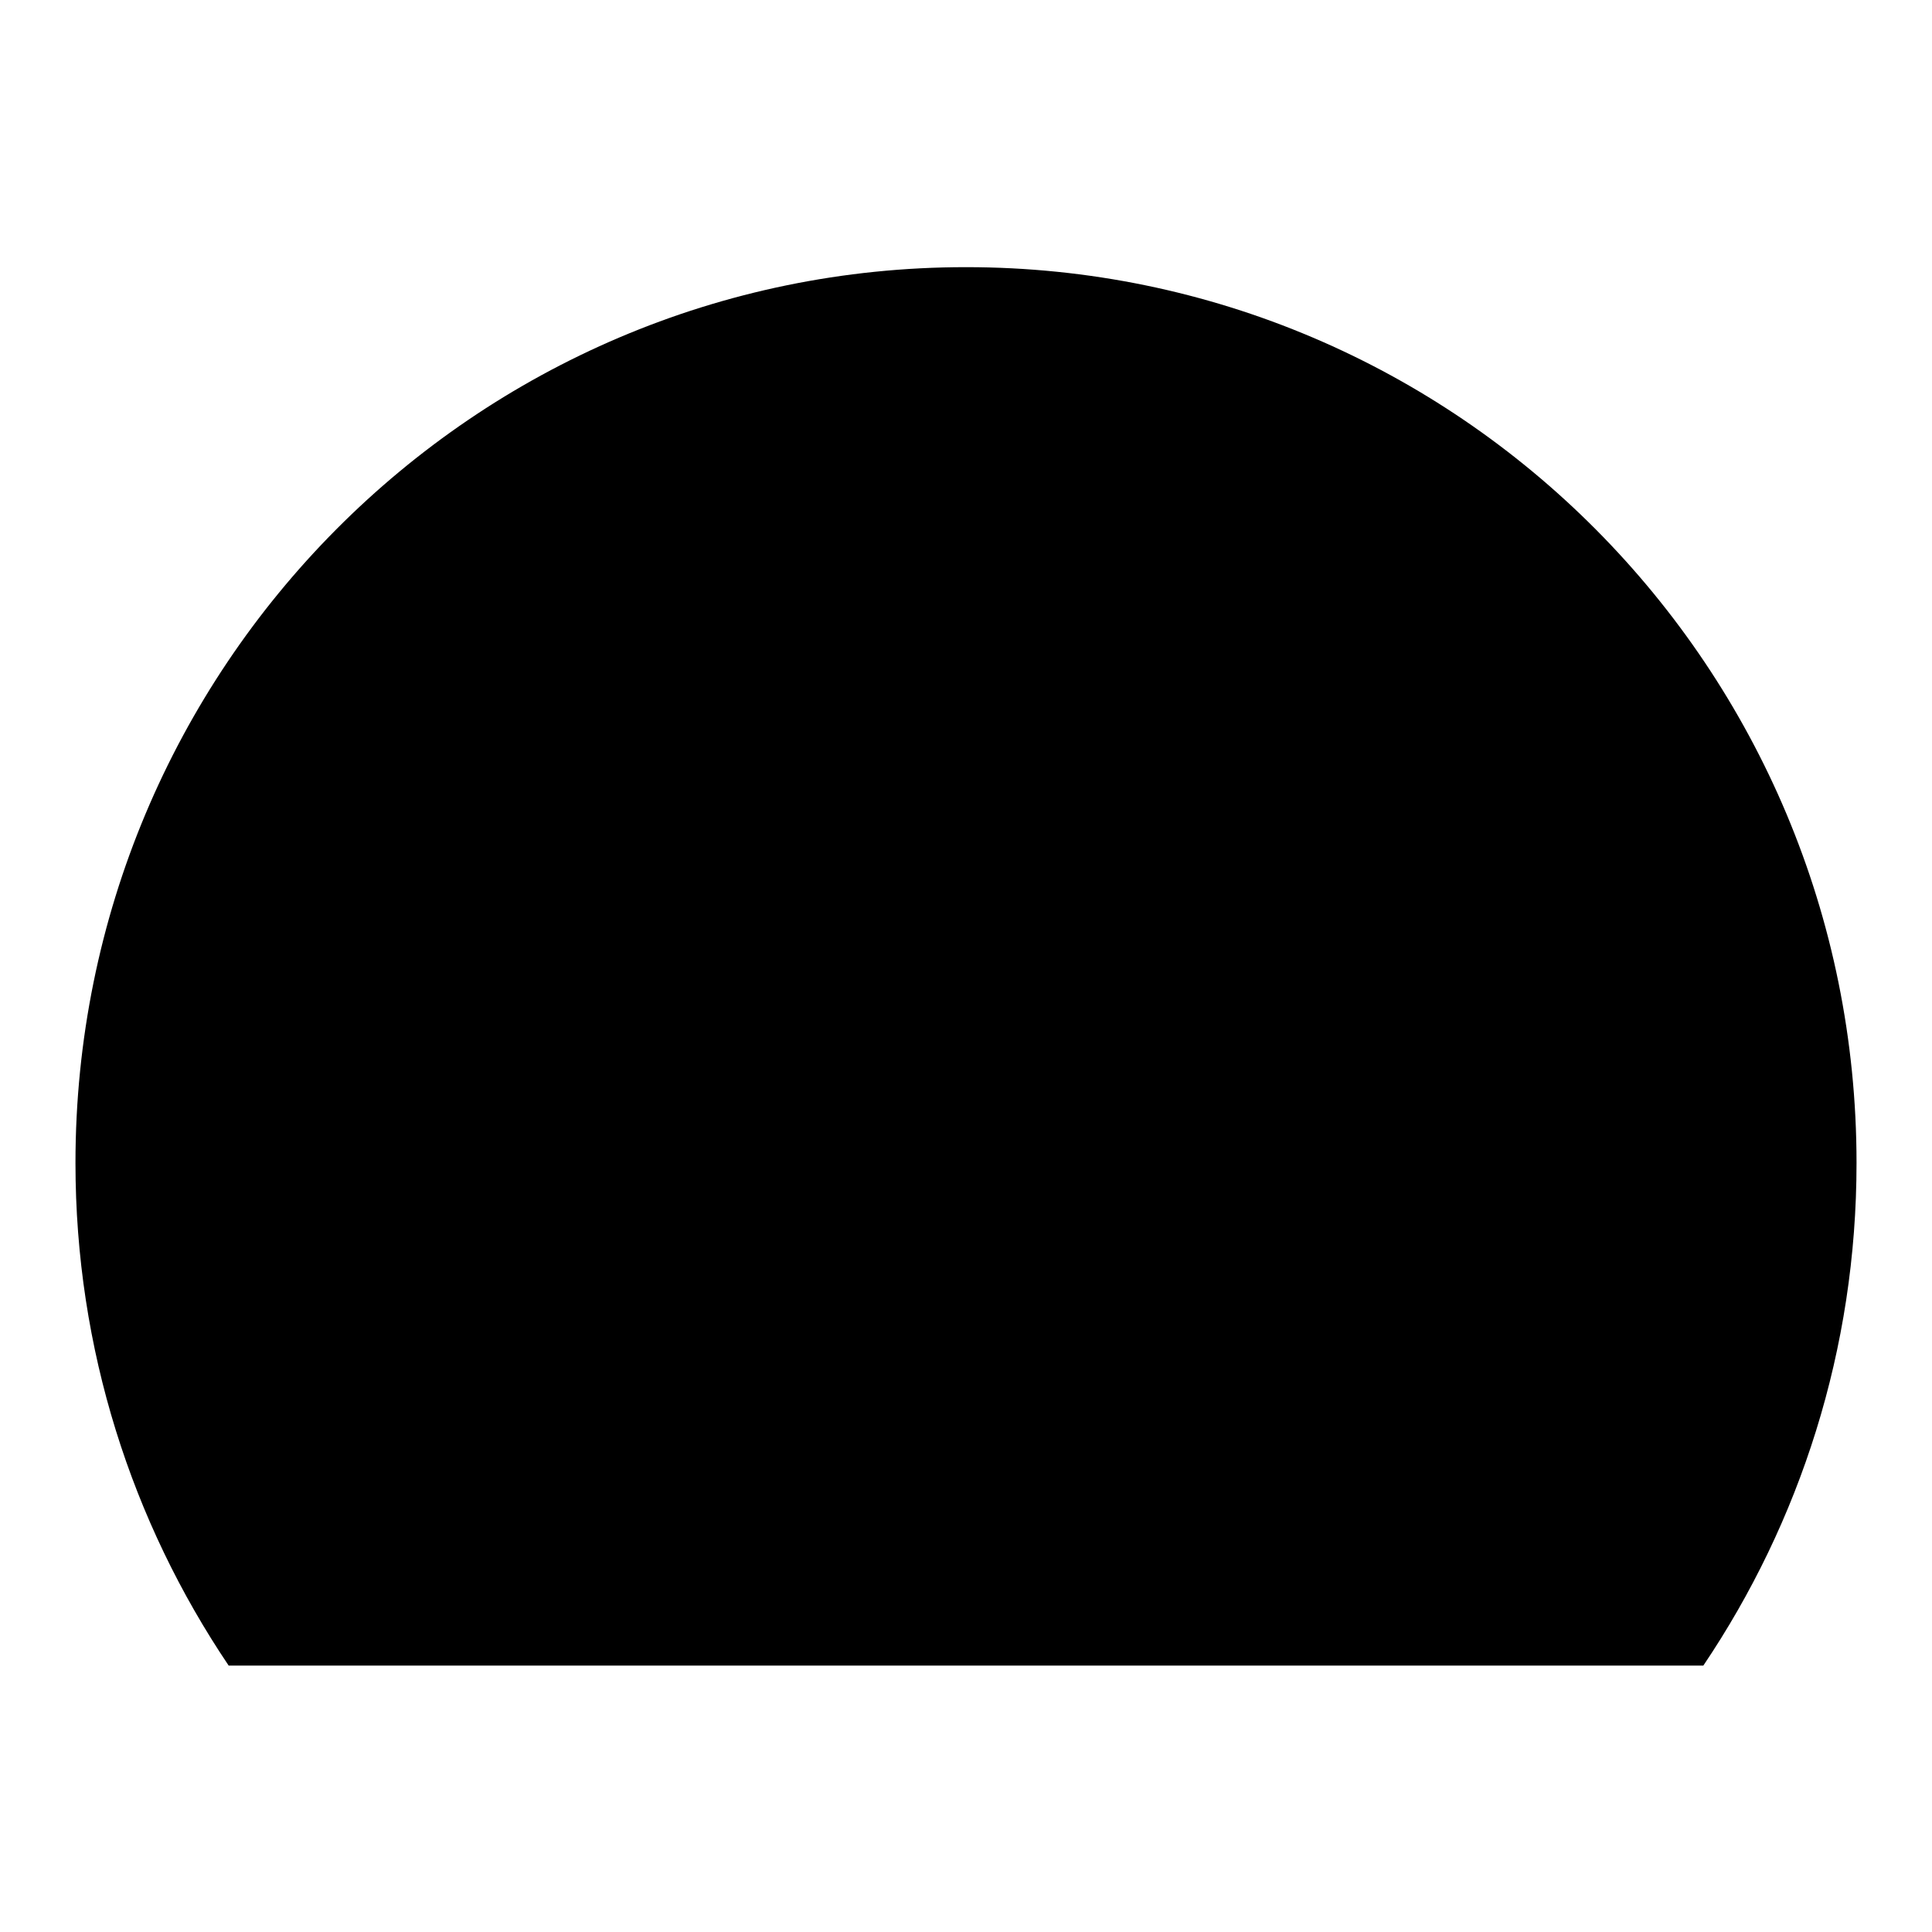 <?xml version="1.0" encoding="utf-8"?>
<!-- Svg Vector Icons : http://www.onlinewebfonts.com/icon -->
<!DOCTYPE svg PUBLIC "-//W3C//DTD SVG 1.1//EN" "http://www.w3.org/Graphics/SVG/1.1/DTD/svg11.dtd">
<svg version="1.1" xmlns="http://www.w3.org/2000/svg" xmlns:xlink="http://www.w3.org/1999/xlink" x="0px" y="0px" viewBox="0 0 256 256" enable-background="new 0 0 256 256" xml:space="preserve">
<g><g><path fill="#000000" d="M142.1,159.8l15-56c0.6-2.3-0.7-4.6-3-5.2l-9.4-2.5c-2.2-0.6-4.6,0.7-5.2,3l-15.1,56.5c-11.9,1.8-21,12.1-21,24.5c0,13.7,11,24.8,24.6,24.8c13.6,0,24.6-11.1,24.6-24.8C152.6,171.7,148.4,164.3,142.1,159.8L142.1,159.8z M225.7,220.7c12.8-19,20.3-41.9,20.3-66.6c0-65.6-52.8-118.7-118-118.7c-65.2,0-118,53.1-118,118.7c0,24.7,7.5,47.6,20.3,66.6H225.7L225.7,220.7L225.7,220.7z M42.4,171c9.3,0,16.9-7.6,16.9-17c0-9.4-7.5-17-16.9-17c-9.3,0-16.9,7.6-16.9,17C25.6,163.5,33.1,171,42.4,171L42.4,171z M68.3,111c9.3,0,16.9-7.6,16.9-17s-7.5-17-16.9-17c-9.3,0-16.9,7.6-16.9,17S59,111,68.3,111L68.3,111z M128,87.5c9.3,0,16.9-7.6,16.9-17c0-9.4-7.5-17-16.9-17c-9.3,0-16.9,7.6-16.9,17C111.1,79.9,118.7,87.5,128,87.5L128,87.5z M187.7,111c9.3,0,16.9-7.6,16.9-17s-7.5-17-16.9-17c-9.3,0-16.9,7.6-16.9,17S178.3,111,187.7,111L187.7,111z M213.6,171c9.3,0,16.9-7.6,16.9-17c0-9.4-7.5-17-16.9-17c-9.3,0-16.9,7.6-16.9,17C196.7,163.5,204.3,171,213.6,171L213.6,171z"/></g></g>
</svg>